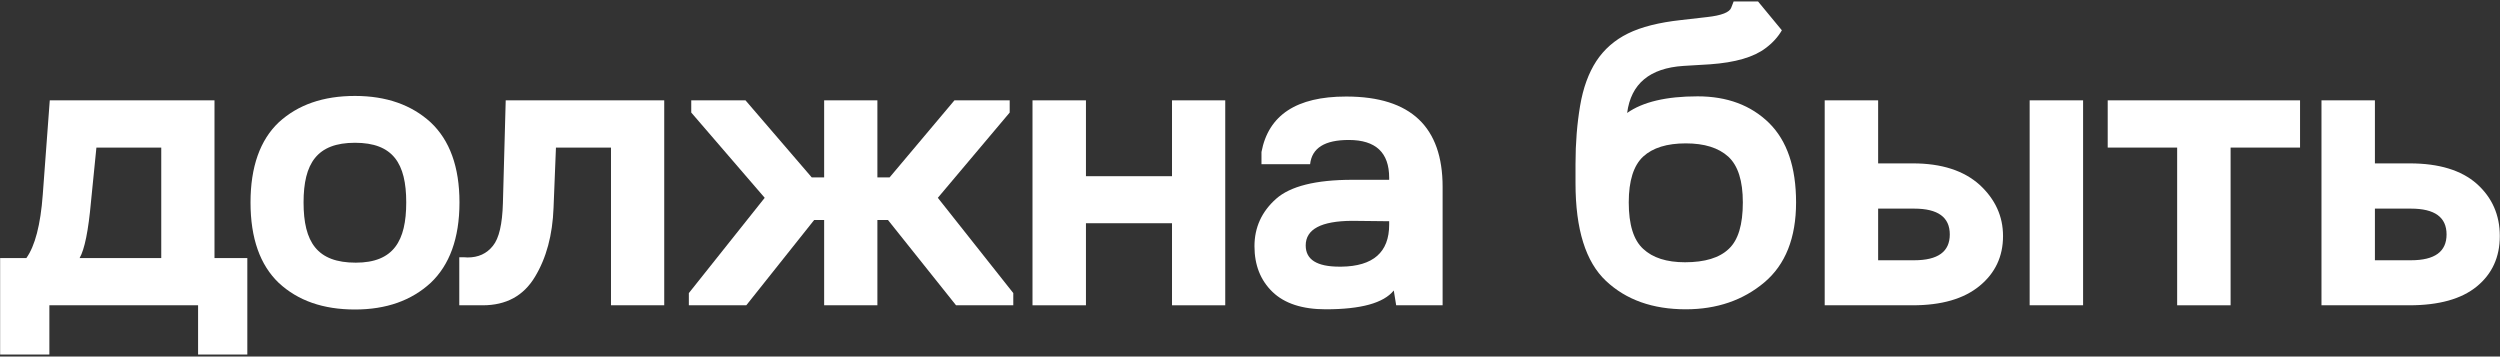 <?xml version="1.0" encoding="UTF-8"?> <svg xmlns="http://www.w3.org/2000/svg" width="1171" height="167" viewBox="0 0 1171 167" fill="none"><rect x="0" y="0" width="1171" height="167" fill="#333333" stroke="none"/> <path d="M23.125 143H92.781V166.062H115.844V120.875H100.469V47H23.312L20.031 91.156C19 105.312 16.375 115.25 12.344 120.875H0.062V166.062H23.125V143ZM37.281 120.875C39.625 116.844 41.406 108.031 42.625 94.438L45.156 69.125H75.531V120.875H37.281Z" fill="white"></path> <path d="M166.281 144.969C181 144.969 192.719 140.75 201.719 132.5C210.531 124.156 215.219 111.688 215.219 94.812C215.219 78.125 210.625 65.656 201.719 57.312C192.812 49.156 181 44.938 166.281 44.938C151.375 44.938 139.562 49.062 130.562 57.312C121.844 65.562 117.344 78.125 117.344 94.812C117.344 111.688 121.844 124.156 130.562 132.5C139.562 140.844 151.375 144.969 166.281 144.969ZM142.188 94.812C142.188 76.531 148.469 66.875 166.281 66.875C184.094 66.875 190.281 76.531 190.281 94.812C190.281 112.812 184.375 123.031 166.656 123.031C148.562 123.031 142.188 113.469 142.188 94.812Z" fill="white"></path> <path d="M226.094 143C237.062 143 245.219 138.594 250.562 129.688C255.906 120.875 258.812 110.094 259.281 97.344L260.406 69.125H286.188V143H311.125V47H236.875L235.562 95.188C235.281 104.938 233.781 111.594 230.875 115.156C227.969 118.812 224.031 120.594 219.062 120.594C218.5 120.594 217.844 120.5 217.281 120.5H215.125V143H226.094Z" fill="white"></path> <path d="M381.344 103.062H386.031V143H410.969V103.062H415.938L447.812 143H474.625V137.281L439.281 92.656L472.938 52.719V47H447.062L416.688 83.094H410.969V47H386.031V83.094H380.219L349.188 47H323.781V52.719L358.188 92.656L322.656 137.281V143H349.562L381.344 103.062Z" fill="white"></path> <path d="M508.656 104.562H548.969V143H573.906V47H548.969V82.531H508.656V47H483.625V143H508.656V104.562Z" fill="white"></path> <path d="M620.969 144.875C637.469 144.875 648.062 141.969 652.844 136.062L653.969 143H675.719V87.5C675.719 59.469 660.812 45.312 630.906 45.219C630.719 45.219 630.531 45.219 630.438 45.219C607.375 45.219 594.156 53.844 590.875 71.188V76.906H613.656C614.5 69.312 620.5 65.562 631.75 65.562C644.406 65.562 650.688 71.469 650.688 83.281V84.219H633.438C616.281 84.219 604.375 87.219 597.719 93.125C590.969 99.125 587.594 106.531 587.594 115.344C587.594 124.156 590.406 131.281 596.031 136.719C601.656 142.156 610 144.875 620.969 144.875ZM628.281 124.906C628 124.906 627.719 124.906 627.438 124.906C616.844 124.906 611.594 121.625 611.594 114.969C611.594 107.375 618.812 103.531 633.25 103.438L650.688 103.625V105.219C650.688 118.156 643.188 124.719 628.281 124.906Z" fill="white"></path> <path d="M823.469 0.688H812.031L810.906 3.594C810.156 5.75 806.406 7.25 799.562 8L787.281 9.406C777.062 10.531 768.812 12.594 762.531 15.688C756.25 18.781 751.375 23.094 747.719 28.625C744.062 34.25 741.531 41.188 740.125 49.531C738.719 57.875 737.969 66.875 737.969 76.719V85.812C737.969 107.469 742.75 122.656 752.219 131.562C761.688 140.469 774.156 144.875 789.625 144.875C804.156 144.875 816.438 140.656 826.375 132.312C836.312 123.969 841.281 111.406 841.281 94.812C841.281 78.312 837.062 65.938 828.625 57.594C820.094 49.25 808.938 45.125 795.156 45.125C780.438 45.125 769.469 47.75 762.156 52.906C763.938 39.219 772.75 31.906 788.5 30.875L800.969 30.125C812.875 29.281 821.5 26.75 827.031 22.531C830.312 20.094 832.844 17.281 834.625 14.188L823.469 0.688ZM789.25 122.844C780.719 122.844 774.156 120.781 769.656 116.562C765.156 112.438 762.906 105.219 762.906 94.812C762.906 84.688 765.156 77.562 769.656 73.344C774.156 69.219 780.812 67.156 789.625 67.156C798.344 67.156 804.906 69.219 809.5 73.344C814.094 77.562 816.344 84.688 816.344 94.812C816.344 105.219 814.188 112.438 809.781 116.562C805.375 120.781 798.531 122.844 789.25 122.844Z" fill="white"></path> <path d="M895.844 143C909.438 143 919.844 140 927.25 133.906C934.562 127.906 938.219 120.125 938.219 110.562C938.219 101.281 934.562 93.312 927.25 86.562C919.844 79.906 909.438 76.531 896.031 76.531H879.719V47H854.688V143H895.844ZM975.719 47H950.688V143H975.719V47ZM896.594 97.719C907.75 97.719 913.281 101.75 913.281 109.812C913.281 117.875 907.75 121.906 896.594 121.906H879.719V97.719H896.594Z" fill="white"></path> <path d="M1044.81 69.125H1077.34V47H987.25V69.125H1019.78V143H1044.81V69.125Z" fill="white"></path> <path d="M1128.53 143C1142.31 143 1152.91 140.094 1160.12 134.188C1167.34 128.281 1170.91 120.406 1170.91 110.562C1170.91 100.719 1167.34 92.562 1160.12 86.094C1152.91 79.719 1142.41 76.531 1128.72 76.531H1112.41V47H1087.38V143H1128.53ZM1129.28 97.719C1140.44 97.719 1145.97 101.75 1145.97 109.812C1145.97 117.875 1140.44 121.906 1129.28 121.906H1112.41V97.719H1129.28Z" fill="white"></path> </svg> 